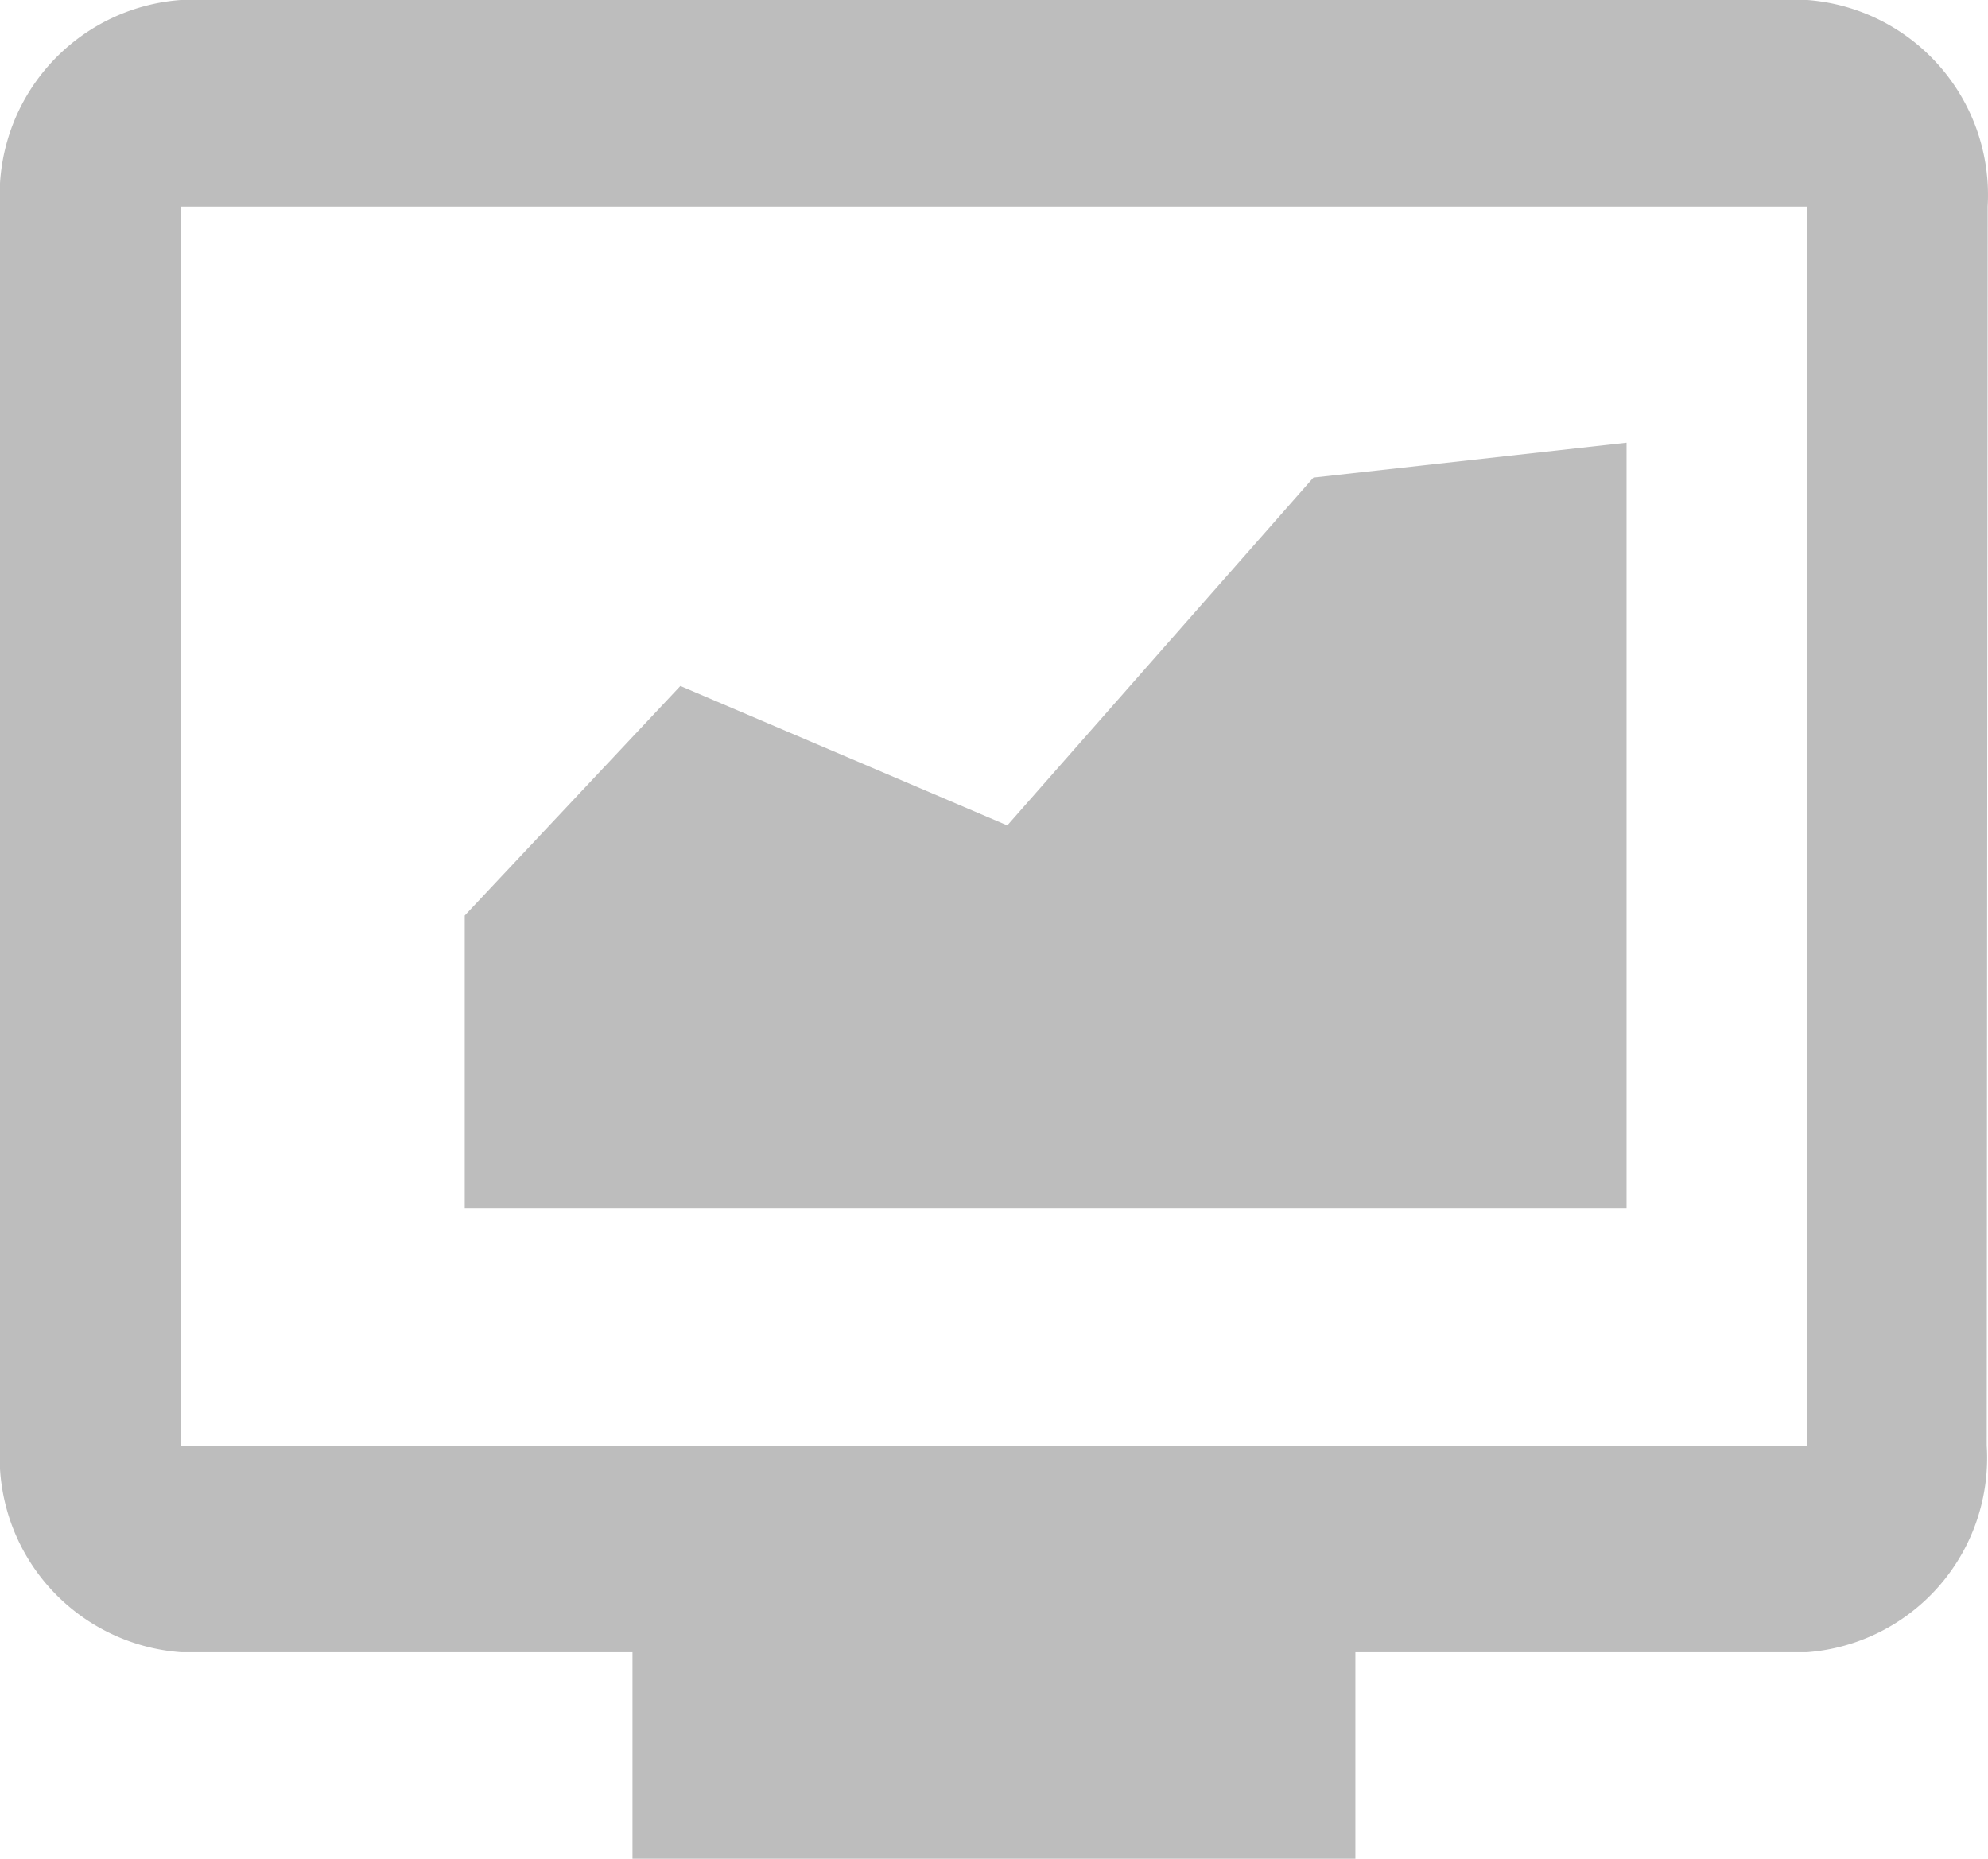 <svg xmlns="http://www.w3.org/2000/svg" width="17.111" height="16" viewBox="0 0 17.111 16">
  <g id="Group_1875" data-name="Group 1875" transform="translate(-20 -211)">
    <path id="ic_tv_24px" d="M16.556,3h-14A1.683,1.683,0,0,0,1,4.778V15.444a1.683,1.683,0,0,0,1.556,1.778H6.444V19h6.222V17.222h3.889A1.677,1.677,0,0,0,18.1,15.444l.008-10.667A1.683,1.683,0,0,0,16.556,3Zm0,12.444h-14V4.778h14Z" transform="translate(19 208)" fill="#bdbdbd"/>
    <path id="Path_1" data-name="Path 1" d="M106.6,261.732h0v-.06h0l1.856-1.976,2.814,1.2,2.635-2.994,2.695-.3v6.587h-10v-2.515l.18-.12-.045.659.045-.659" transform="translate(-82.6 -42.791)" fill="#bdbdbd"/>
  </g>
</svg>
